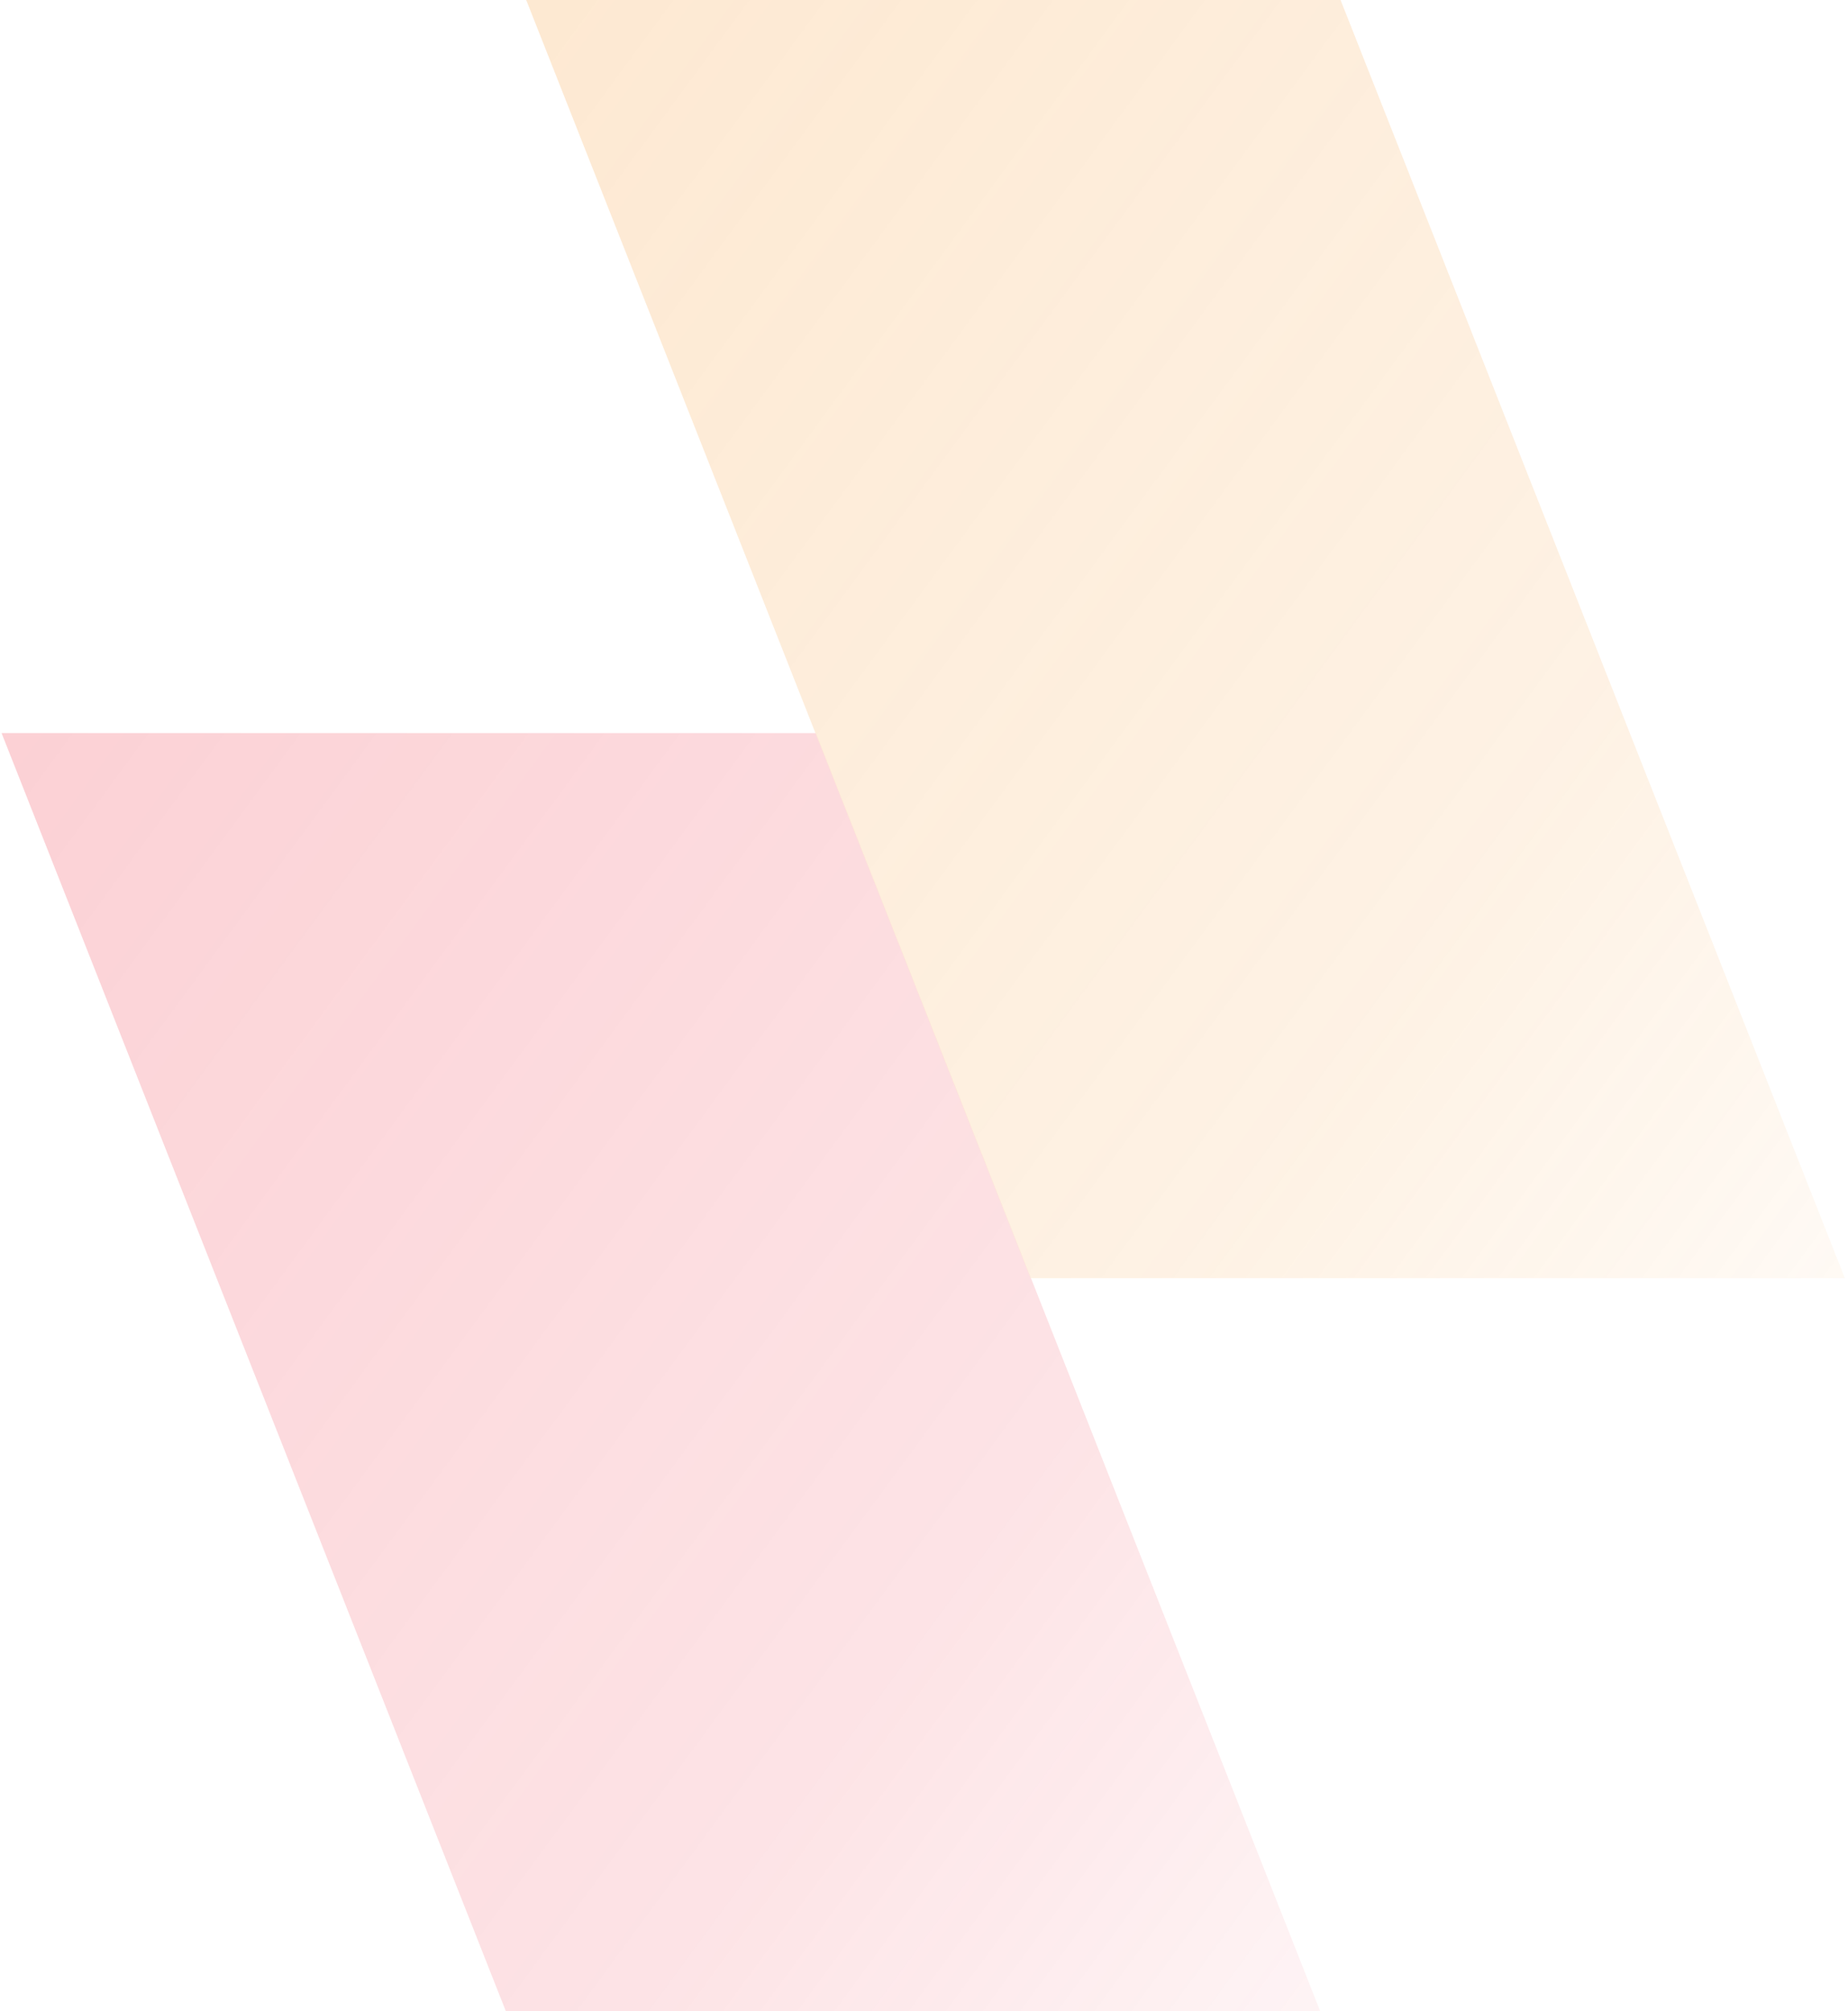 <?xml version="1.0" encoding="UTF-8"?>
<svg width="295px" height="321px" viewBox="0 0 295 321" version="1.1" xmlns="http://www.w3.org/2000/svg" xmlns:xlink="http://www.w3.org/1999/xlink">
    <title>img_pattern_01</title>
    <defs>
        <linearGradient x1="105.051%" y1="10.005%" x2="-30.631%" y2="107.087%" id="linearGradient-1">
            <stop stop-color="#EE1A2F" offset="0%"></stop>
            <stop stop-color="#EE1A2F" stop-opacity="0.6" offset="57.668%"></stop>
            <stop stop-color="#EE1A2F" stop-opacity="0" offset="100%"></stop>
            <stop stop-color="#EE1A2F" stop-opacity="0" offset="100%"></stop>
        </linearGradient>
        <linearGradient x1="105.051%" y1="10.005%" x2="-30.631%" y2="107.087%" id="linearGradient-2">
            <stop stop-color="#F6901E" offset="0%"></stop>
            <stop stop-color="#F6901E" stop-opacity="0.6" offset="57.668%"></stop>
            <stop stop-color="#F6901E" stop-opacity="0" offset="98.746%"></stop>
            <stop stop-color="#EE1A2F" stop-opacity="0" offset="100%"></stop>
        </linearGradient>
    </defs>
    <g id="Page-1" stroke="none" stroke-width="1" fill="none" fill-rule="evenodd" opacity="0.2">
        <g id="Artboard" transform="translate(-143, -202)">
            <g id="Group-40" transform="translate(290.375, 362.5) scale(-1, 1) translate(-290.375, -362.5) translate(143.25, 202)">
                <polyline id="Path" fill="url(#linearGradient-1)" points="294.25 117 213.75 321 83.75 321 164.25 117"></polyline>
                <polyline id="Path-Copy" fill="url(#linearGradient-2)" points="210.5 0 130 204 0 204 80.5 0"></polyline>
            </g>
        </g>
    </g>
</svg>